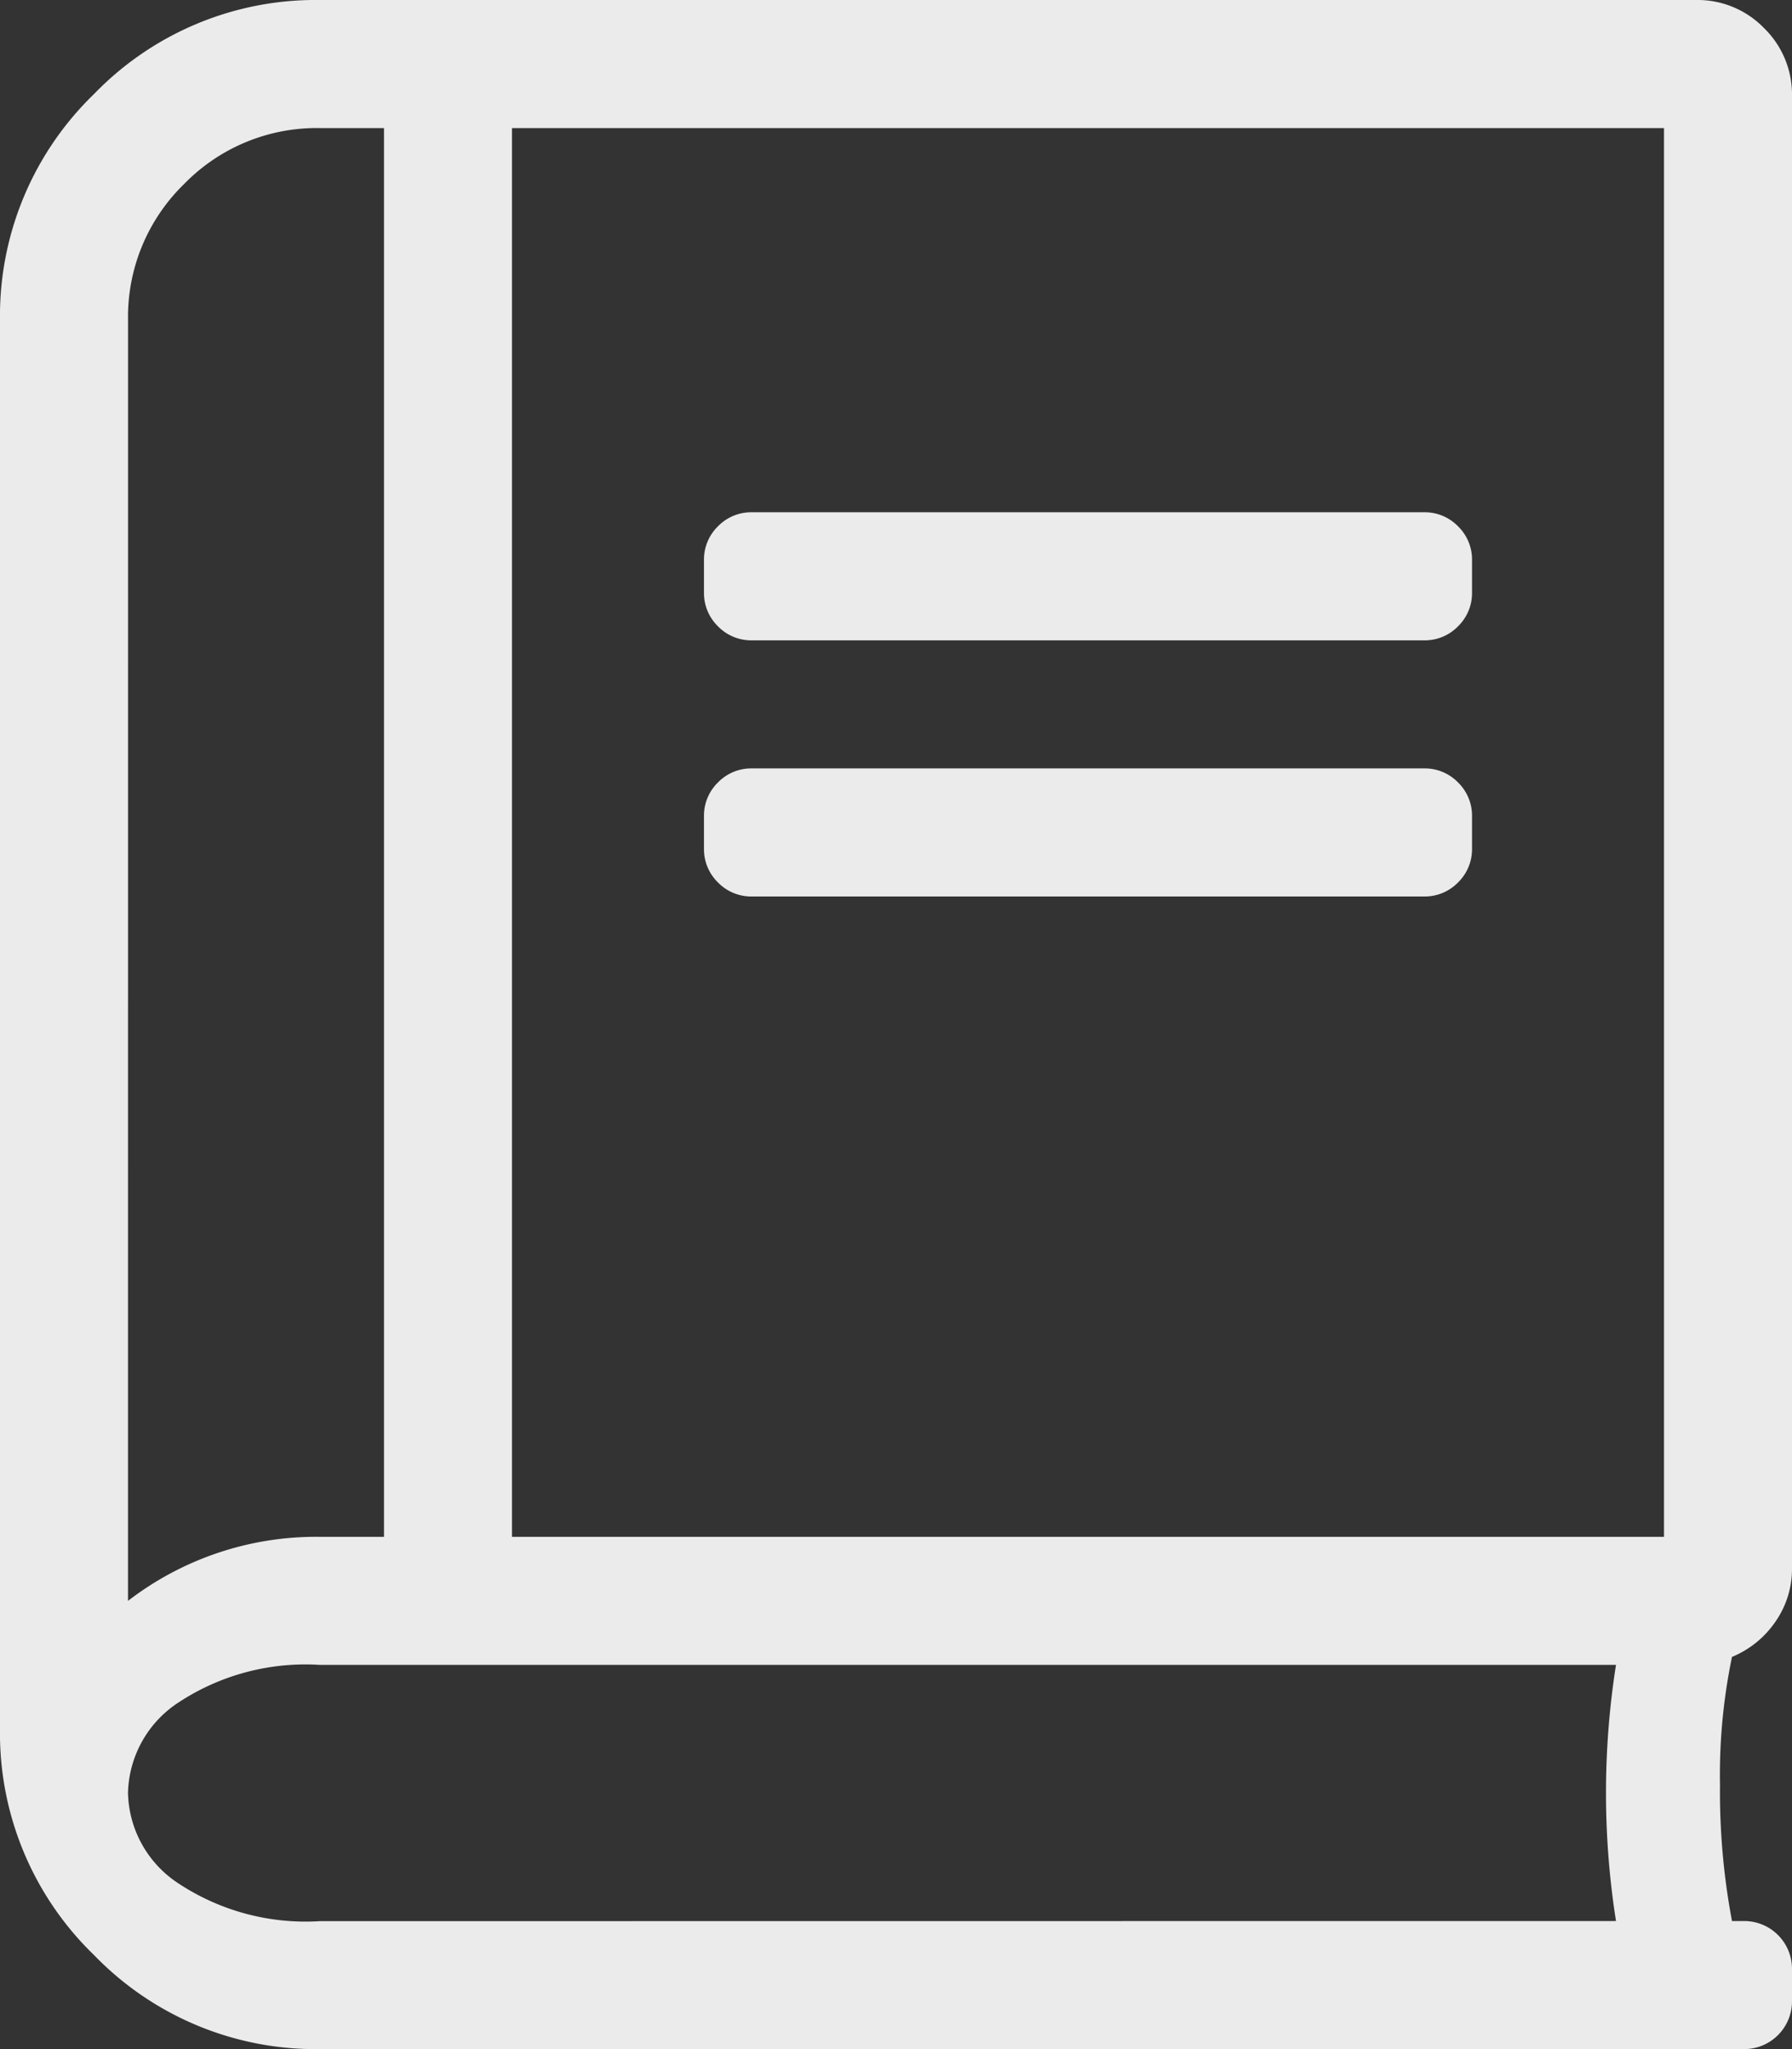 <svg xmlns="http://www.w3.org/2000/svg" width="43.75" height="50"><rect width="100%" height="100%" fill="#333333" stroke="none"/><path d="M34.766 15.625H18.359a1.13 1.13 0 01-.83-.342 1.13 1.13 0 01-.342-.83v-.781a1.13 1.13 0 01.342-.83 1.13 1.13 0 01.83-.342h16.407a1.13 1.13 0 01.83.342 1.13 1.13 0 01.342.83v.781a1.13 1.13 0 01-.342.83 1.13 1.13 0 01-.83.342zm1.172 5.078a1.13 1.13 0 01-.342.83 1.13 1.13 0 01-.83.342H18.359a1.13 1.13 0 01-.83-.342 1.13 1.13 0 01-.342-.83v-.781a1.13 1.13 0 01.342-.83 1.13 1.13 0 01.83-.342h16.407a1.13 1.13 0 01.83.342 1.13 1.13 0 01.342.83zm6.347 26.172h.293a1.167 1.167 0 011.172 1.175v.781A1.167 1.167 0 0142.578 50H7.813a7.523 7.523 0 01-5.518-2.295A7.523 7.523 0 010 42.188V7.813a7.523 7.523 0 012.295-5.518A7.523 7.523 0 017.813 0h33.593a2.26 2.26 0 011.66.684 2.26 2.26 0 01.684 1.66v35.937a2.244 2.244 0 01-.391 1.27 2.387 2.387 0 01-1.074.879 14.153 14.153 0 00-.293 3.12 17.022 17.022 0 00.293 3.325zM12.5 37.5h28.125V3.125H12.5zm-9.375 1.563A7.528 7.528 0 017.813 37.5h1.562V3.125H7.813a4.52 4.52 0 00-3.32 1.367 4.52 4.52 0 00-1.367 3.32zm36.328 7.812a20.122 20.122 0 010-6.25H7.813a5.633 5.633 0 00-3.467.925 2.708 2.708 0 00-1.221 2.2 2.708 2.708 0 001.221 2.2 5.633 5.633 0 003.467.928z" fill="#ebebeb"/></svg>